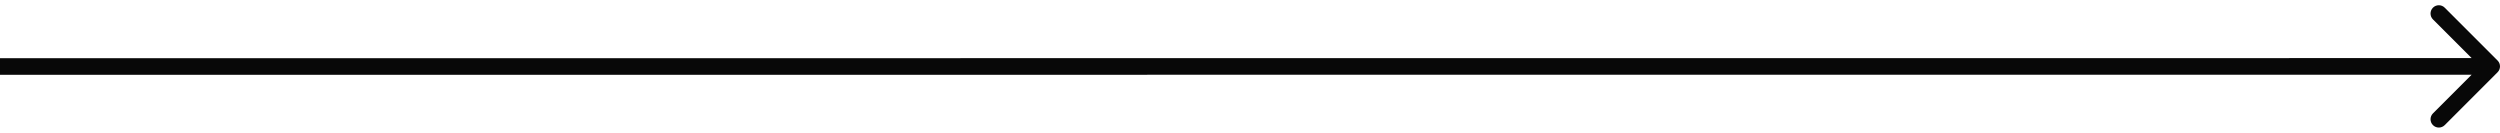 <?xml version="1.0" encoding="UTF-8"?> <svg xmlns="http://www.w3.org/2000/svg" width="301" height="16" viewBox="0 0 301 16" fill="none"><path d="M300.707 8.701C301.098 8.311 301.098 7.678 300.707 7.287L294.343 0.923C293.952 0.533 293.319 0.533 292.929 0.923C292.538 1.314 292.538 1.947 292.929 2.338L298.586 7.994L292.929 13.651C292.539 14.042 292.539 14.675 292.929 15.066C293.32 15.456 293.953 15.456 294.343 15.066L300.707 8.701ZM4.7737e-05 9.009L300 8.994L300 6.994L-4.7737e-05 7.009L4.7737e-05 9.009Z" fill="#080808"></path></svg> 